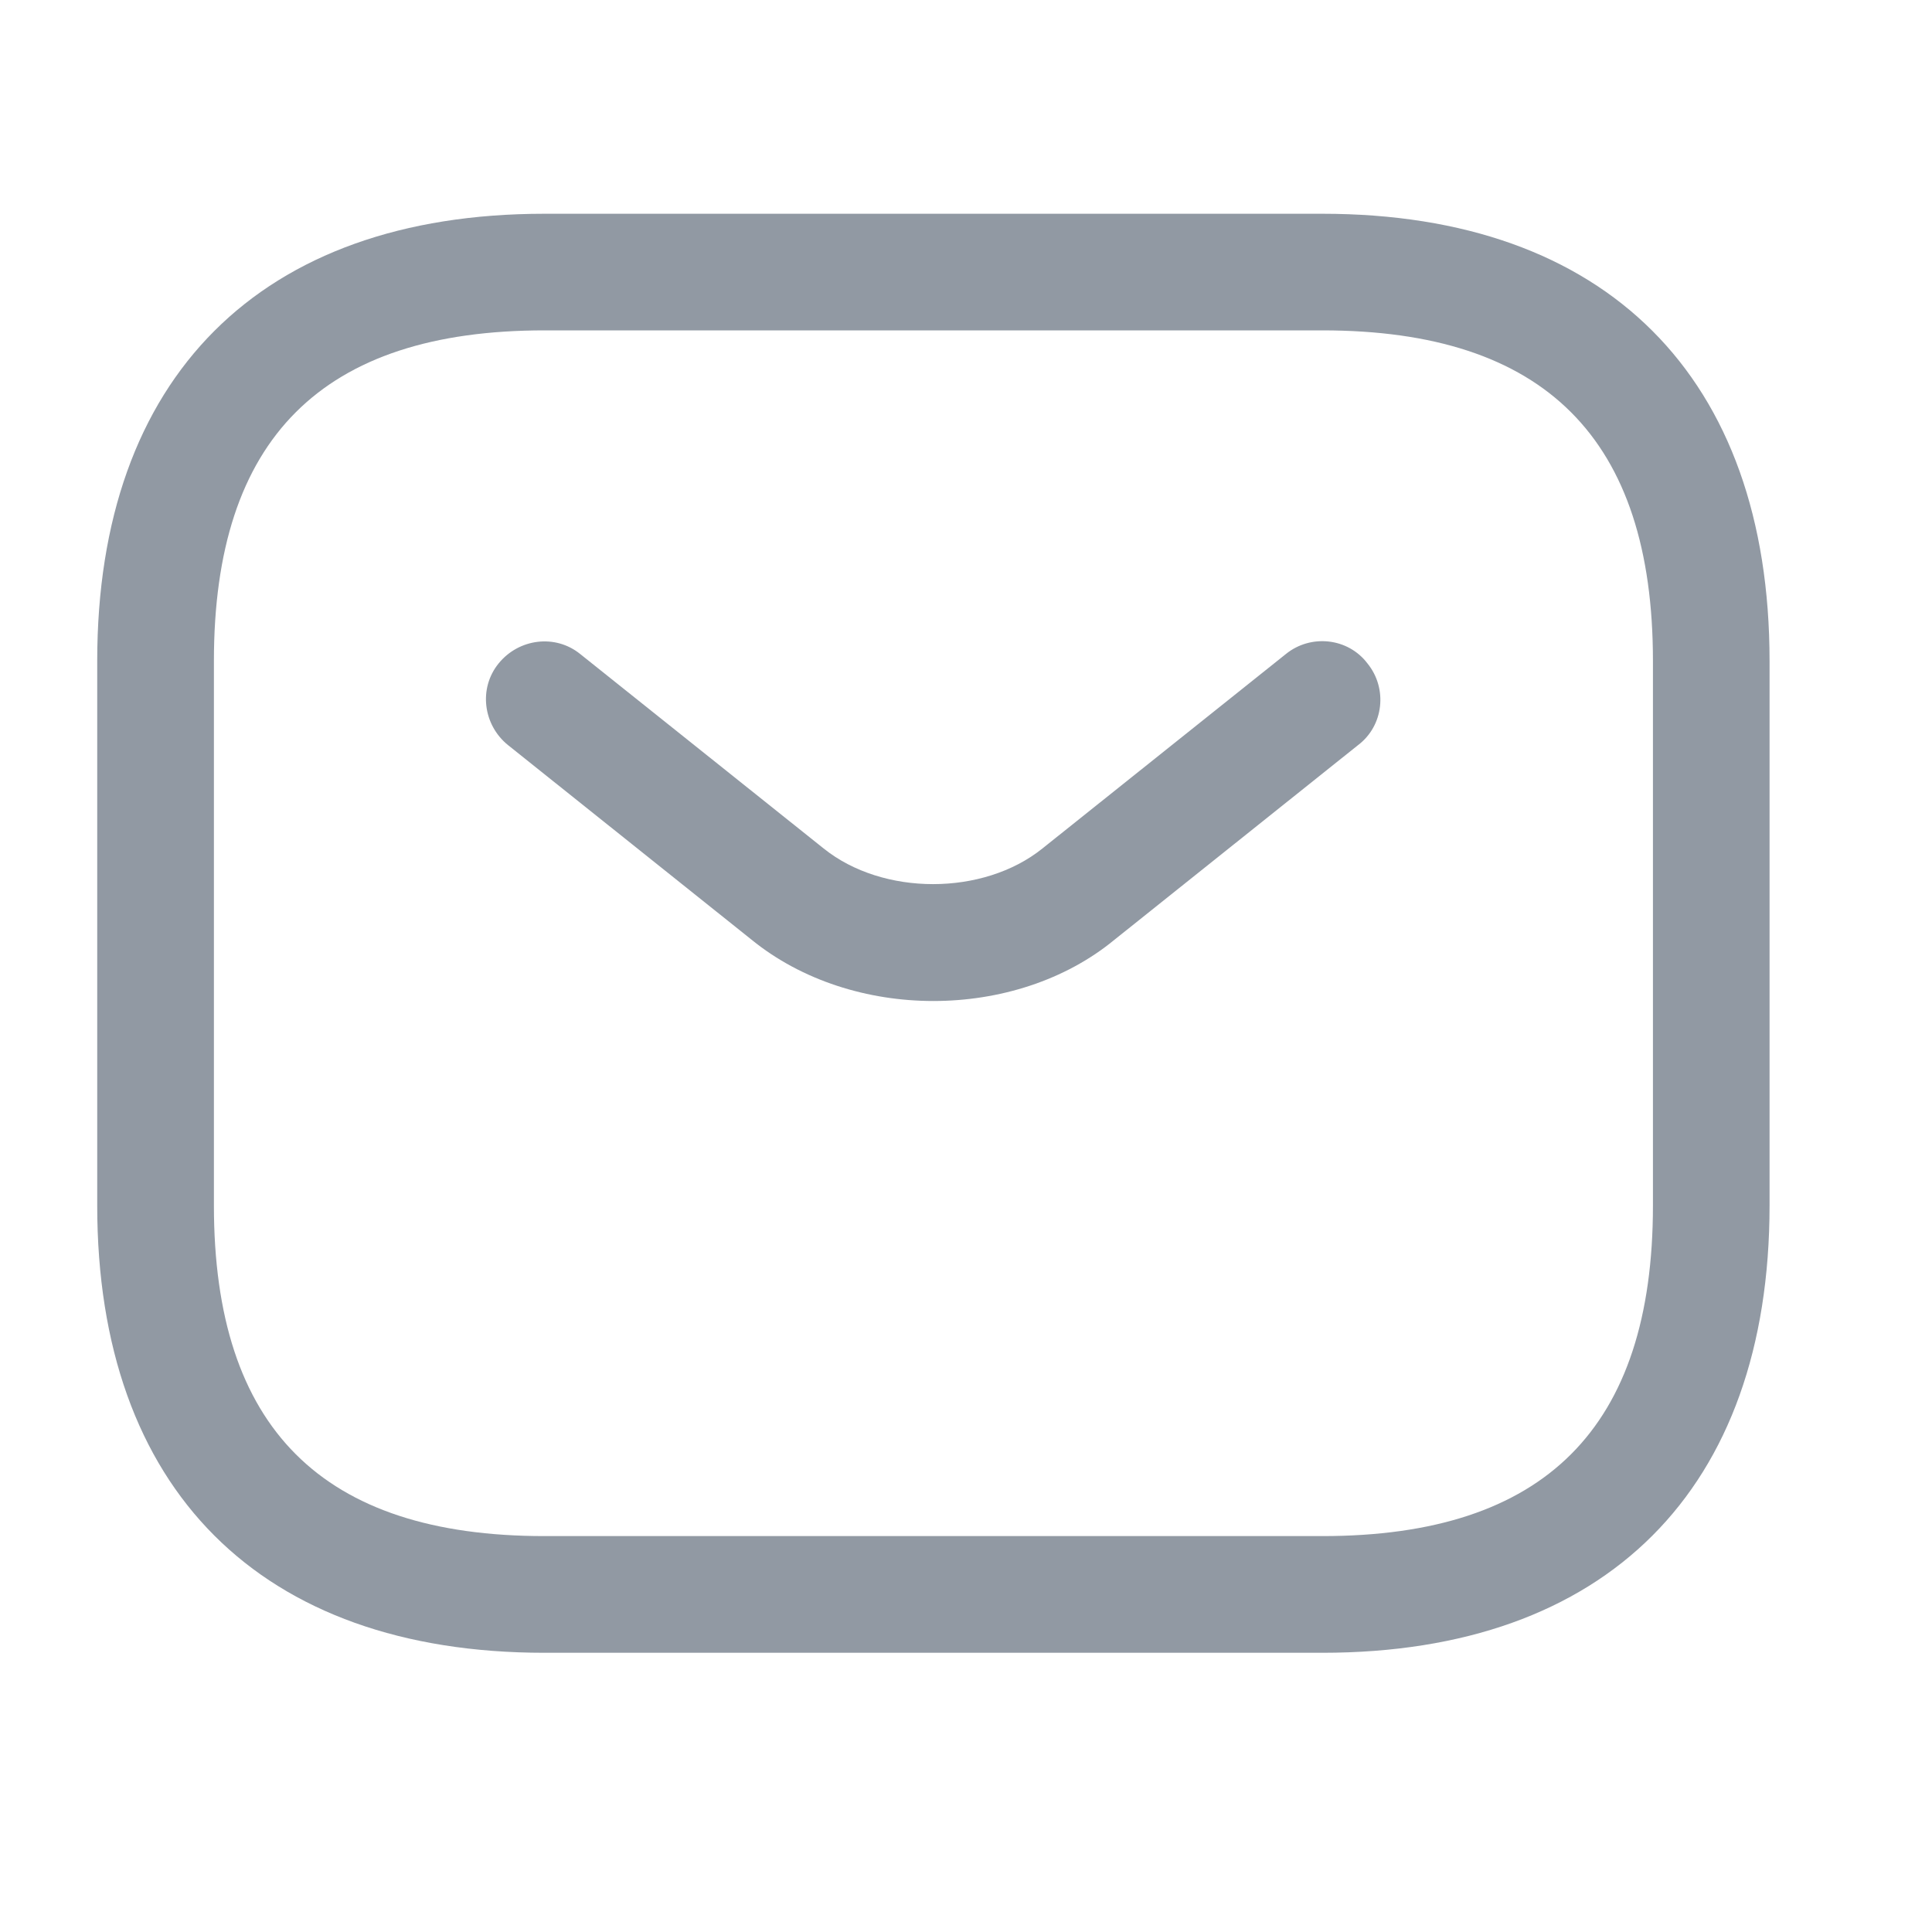 <svg width="25" height="25" viewBox="0 0 25 25" fill="none" xmlns="http://www.w3.org/2000/svg">
<path d="M17.111 21.387H7.045C3.372 21.387 1.258 19.273 1.258 15.599V8.553C1.258 4.879 3.372 2.766 7.045 2.766H17.111C20.785 2.766 22.898 4.879 22.898 8.553V15.599C22.898 19.273 20.785 21.387 17.111 21.387ZM7.045 4.275C4.167 4.275 2.768 5.675 2.768 8.553V15.599C2.768 18.478 4.167 19.877 7.045 19.877H17.111C19.989 19.877 21.389 18.478 21.389 15.599V8.553C21.389 5.675 19.989 4.275 17.111 4.275H7.045Z" fill="#9199A3"/>
<path d="M12.078 12.953C11.233 12.953 10.377 12.691 9.723 12.158L6.573 9.641C6.251 9.38 6.19 8.907 6.452 8.585C6.714 8.262 7.187 8.202 7.509 8.464L10.659 10.98C11.424 11.594 12.723 11.594 13.488 10.98L16.638 8.464C16.96 8.202 17.443 8.252 17.695 8.585C17.957 8.907 17.906 9.39 17.574 9.641L14.424 12.158C13.779 12.691 12.924 12.953 12.078 12.953Z" fill="#9199A3"/>
</svg>
